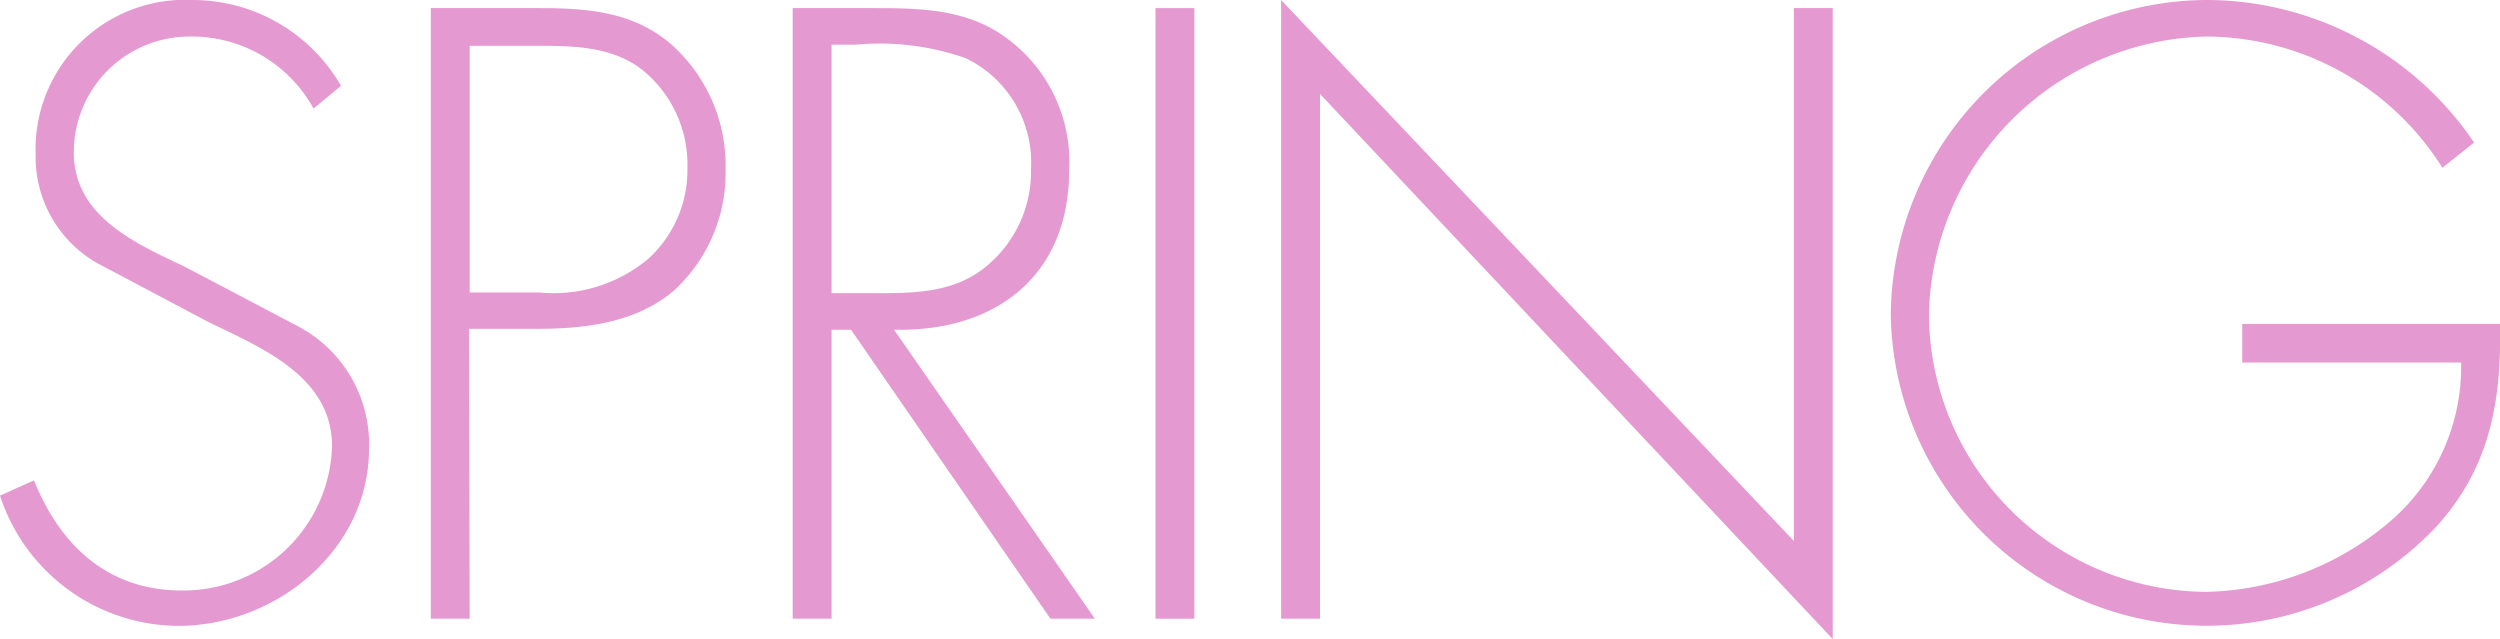 <svg xmlns="http://www.w3.org/2000/svg" viewBox="0 0 108.05 27.62"><defs><style>.cls-1{fill:#e599d1;}</style></defs><g id="レイヤー_2" data-name="レイヤー 2"><g id="レイヤー_1-2" data-name="レイヤー 1"><path class="cls-1" d="M13.55,4.69A6,6,0,0,0,8.19,1.58a5,5,0,0,0-5,5c0,2.76,2.63,3.92,4.76,4.93l5,2.63a5.76,5.76,0,0,1,3,5.25c0,4.37-4,7.66-8.26,7.66A8.15,8.15,0,0,1,0,21.42l1.47-.66c1.12,2.8,3.19,4.76,6.37,4.76a6.42,6.42,0,0,0,6.51-6.23c0-3-3-4.24-5.32-5.36L4.27,11.41A5.27,5.27,0,0,1,1.54,6.69,6.46,6.46,0,0,1,8.3,0a7.41,7.41,0,0,1,6.44,3.71Z"/><path class="cls-1" d="M20.3,26.74H18.62V.35h4.65c2.07,0,4.07.14,5.71,1.54a7,7,0,0,1,2.38,5.43,6.9,6.9,0,0,1-2.2,5.21c-1.61,1.4-3.82,1.68-5.89,1.68h-3Zm3-14.1A6.37,6.37,0,0,0,28,11.2a5.17,5.17,0,0,0,1.71-3.95,5.25,5.25,0,0,0-2-4.27c-1.33-1-3-1-4.63-1H20.3V12.64Z"/><path class="cls-1" d="M47.32,26.74H45.4L36.78,14.25h-.84V26.74H34.26V.35h3.29c2.14,0,4.24,0,6,1.33a6.63,6.63,0,0,1,2.66,5.67c0,4.59-3.19,7-7.57,6.9ZM38.08,12.67c1.64,0,3.29-.07,4.62-1.22a5.3,5.3,0,0,0,1.86-4.17,5,5,0,0,0-2.81-4.76A11.18,11.18,0,0,0,37,1.93H35.94V12.67Z"/><path class="cls-1" d="M51.62,26.74H49.94V.35h1.68Z"/><path class="cls-1" d="M79.21,27.62,57.05,4.06V26.74H55.37V0L77.53,23.38V.35h1.68Z"/><path class="cls-1" d="M108.05,14c.07,3.32-.43,6.23-2.77,8.78a13.65,13.65,0,0,1-23.56-9.17A13.72,13.72,0,0,1,95.48,0a14,14,0,0,1,11.45,6.16l-1.37,1.09A12.1,12.1,0,0,0,95.37,1.58a12.26,12.26,0,0,0-12,12,12.06,12.06,0,0,0,12,12,12.6,12.6,0,0,0,7.77-2.91,8.81,8.81,0,0,0,3.23-7H96.91V14Z"/></g></g></svg>